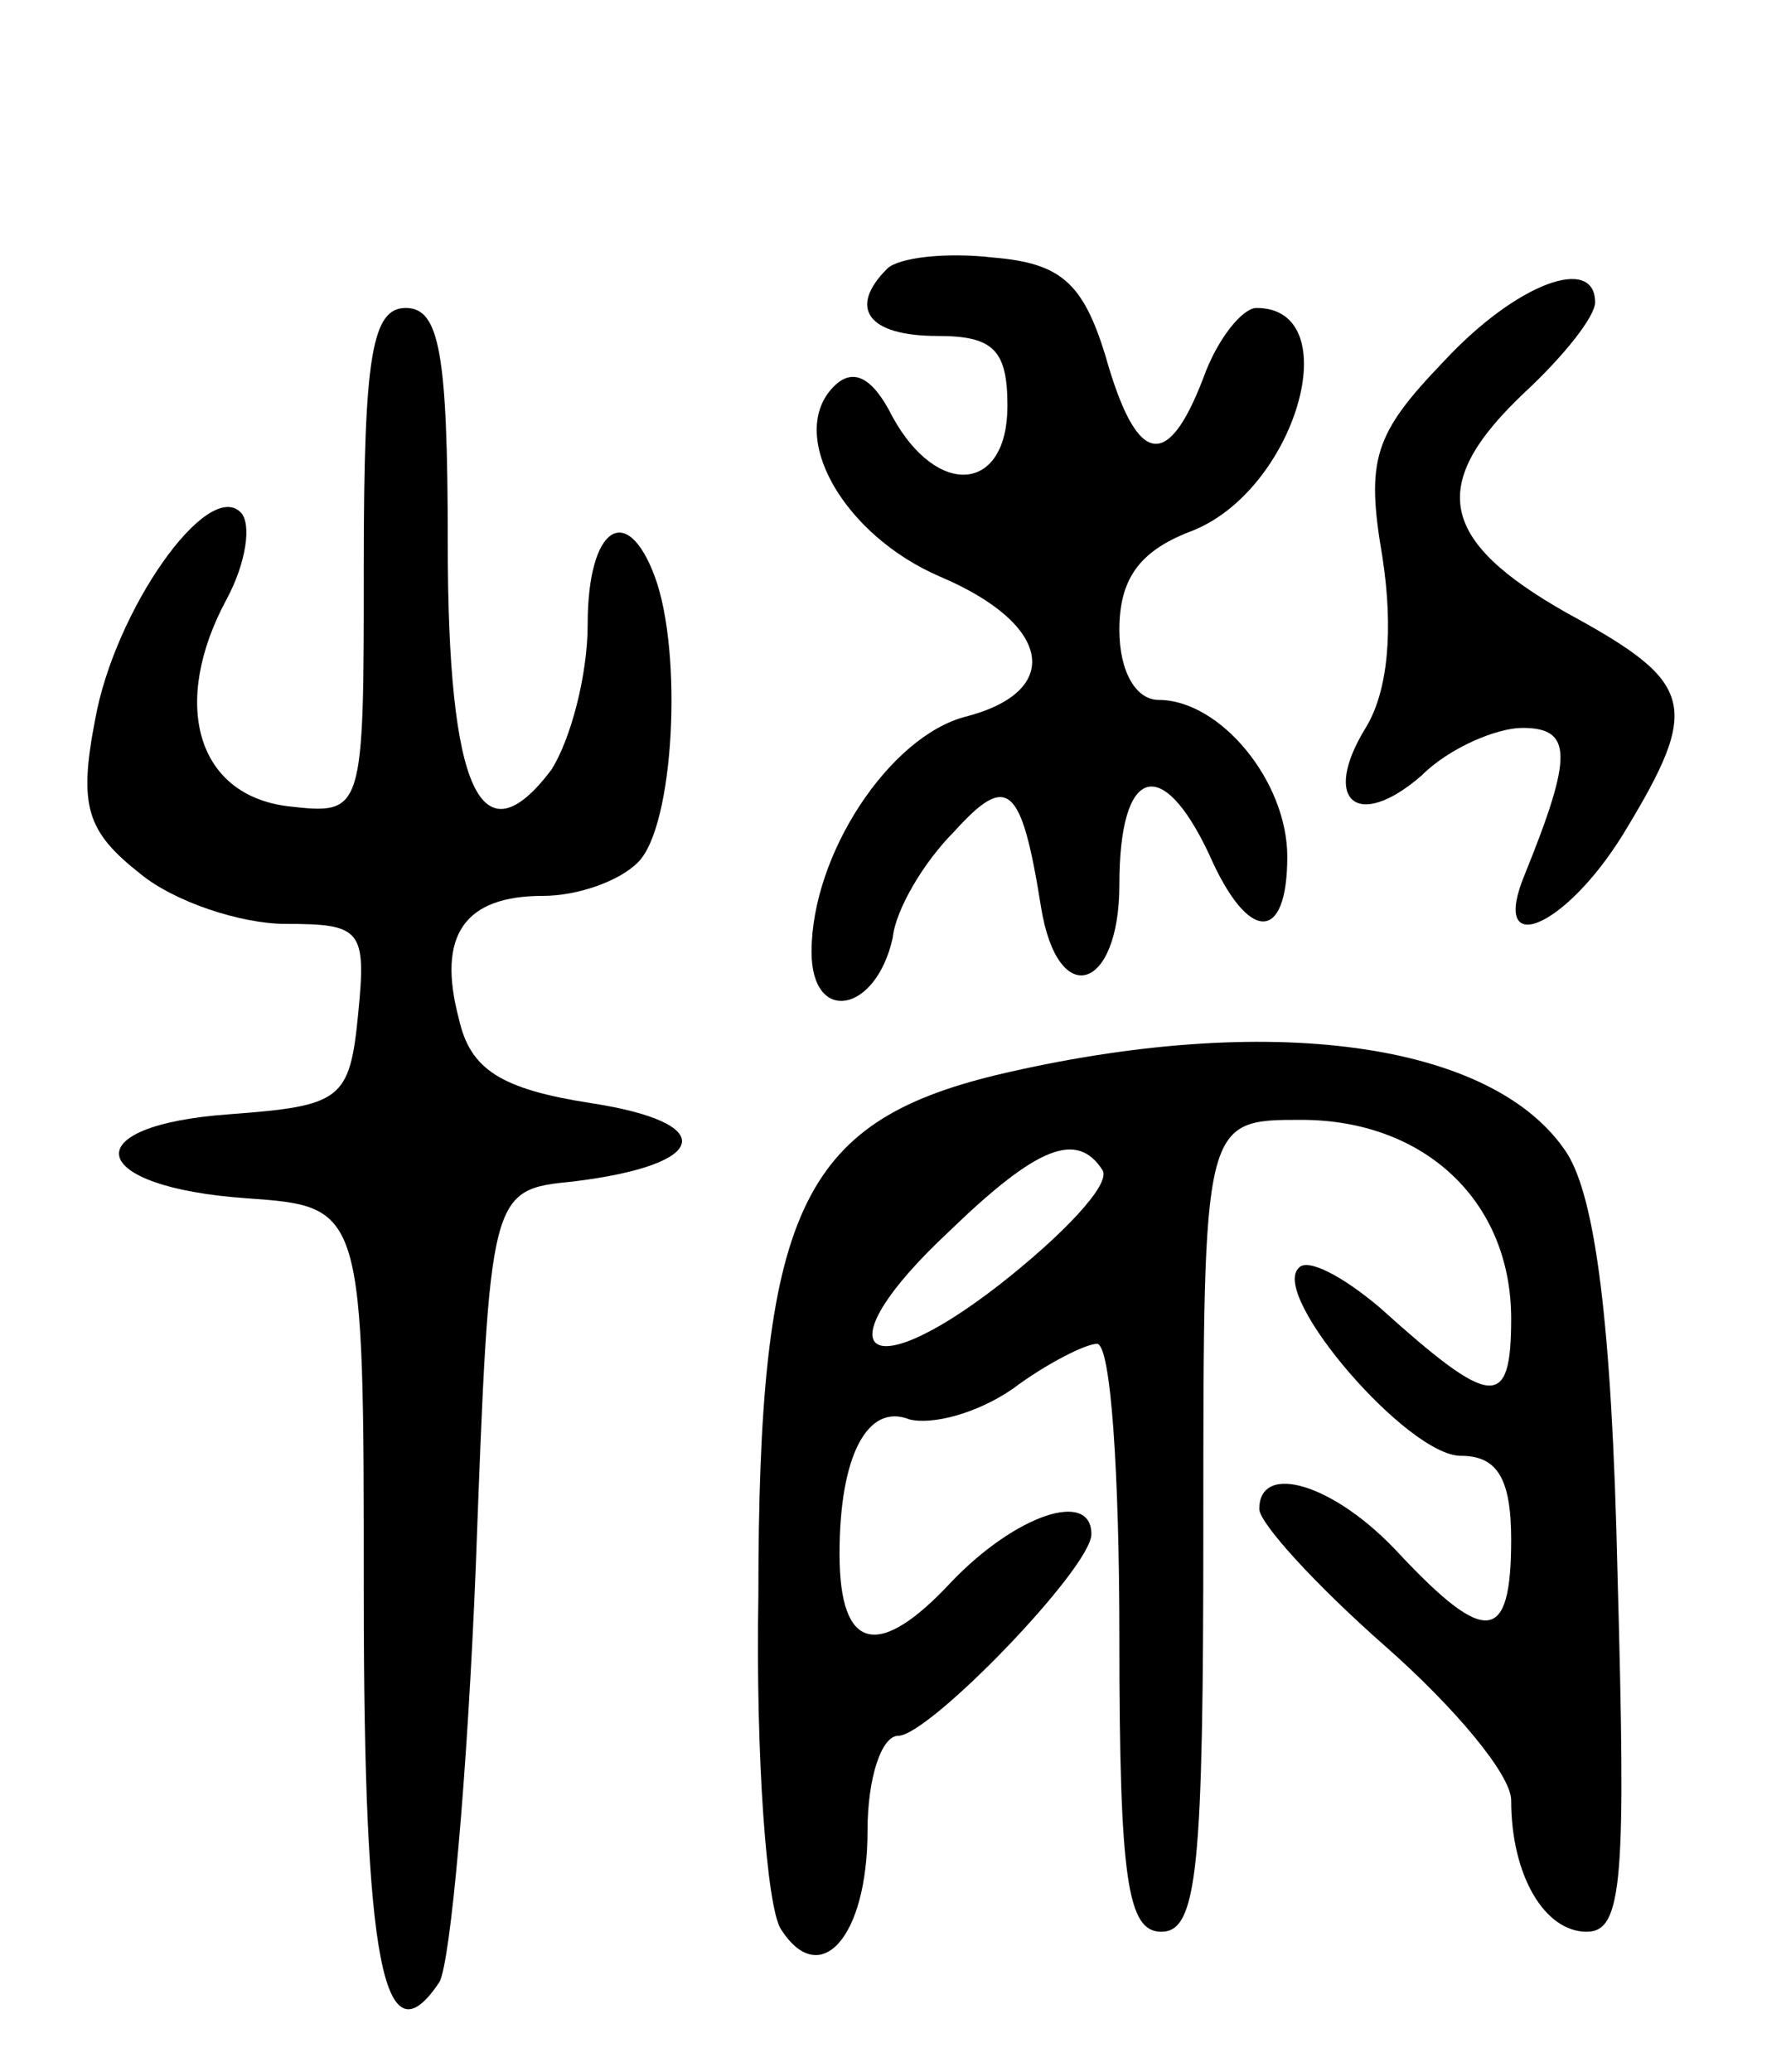 <svg version="1.0" xmlns="http://www.w3.org/2000/svg" width="64" height="74" viewBox="0 0 64 74" ><g transform="translate(0,74) scale(0.1,-0.1)" ><path d="M317 644 c-14 -14 -7 -24 18 -24 20 0 25 -5 25 -25 0 -31 -25 -33 -41 -4 -7 14 -14 18 -21 11 -17 -17 3 -53 38 -68 40 -17 44 -41 9 -50 -27 -7 -55 -49 -55 -84 0 -26 23 -22 29 5 1 10 11 27 22 38 19 21 24 17 31 -27 6 -37 28 -30 28 8 0 42 15 47 32 11 14 -32 28 -32 28 -1 0 27 -24 56 -46 56 -8 0 -14 10 -14 25 0 18 7 28 25 35 38 14 57 80 24 80 -5 0 -14 -11 -19 -25 -13 -34 -24 -31 -35 8 -8 26 -16 33 -40 35 -17 2 -34 0 -38 -4z"/><path d="M516 611 c-25 -26 -28 -35 -22 -70 4 -26 2 -48 -6 -61 -16 -26 -3 -37 20 -17 10 10 27 17 36 17 18 0 18 -10 1 -52 -13 -31 14 -20 35 14 28 46 26 54 -20 79 -46 26 -50 46 -15 79 14 13 25 27 25 32 0 17 -28 7 -54 -21z"/><path d="M130 539 c0 -90 0 -90 -27 -87 -33 4 -42 37 -22 74 7 13 9 27 5 31 -12 12 -45 -35 -52 -74 -6 -31 -3 -40 16 -55 12 -10 36 -18 52 -18 27 0 29 -2 26 -32 -3 -31 -6 -33 -46 -36 -56 -4 -51 -26 6 -30 42 -3 42 -3 42 -142 0 -130 7 -168 27 -138 4 7 10 74 13 148 5 135 5 135 35 138 49 6 52 21 6 28 -32 5 -43 12 -47 30 -8 30 2 44 30 44 12 0 27 5 34 12 13 13 16 75 6 102 -10 27 -24 18 -24 -17 0 -18 -6 -41 -13 -52 -25 -33 -37 -8 -37 81 0 68 -3 84 -15 84 -12 0 -15 -17 -15 -91z"/><path d="M356 356 c-70 -17 -85 -49 -85 -186 -1 -58 3 -111 8 -119 14 -22 31 -3 31 35 0 19 5 34 11 34 11 0 69 60 69 72 0 16 -27 7 -50 -17 -26 -28 -40 -25 -40 10 0 35 10 54 25 48 8 -2 24 2 37 11 12 9 26 16 30 16 5 0 8 -47 8 -105 0 -87 3 -105 15 -105 13 0 15 23 15 145 0 145 0 145 35 145 44 0 75 -29 75 -71 0 -33 -7 -32 -47 4 -13 11 -26 18 -29 14 -10 -10 39 -67 58 -67 13 0 18 -8 18 -30 0 -37 -9 -38 -40 -5 -23 25 -50 33 -50 16 0 -5 20 -27 45 -49 25 -22 45 -46 45 -55 0 -27 12 -47 27 -47 13 0 14 19 11 128 -2 90 -8 134 -18 150 -26 40 -107 51 -204 28z m38 -34 c3 -5 -14 -23 -37 -41 -49 -38 -63 -23 -18 19 32 31 46 36 55 22z"/></g></svg> 
